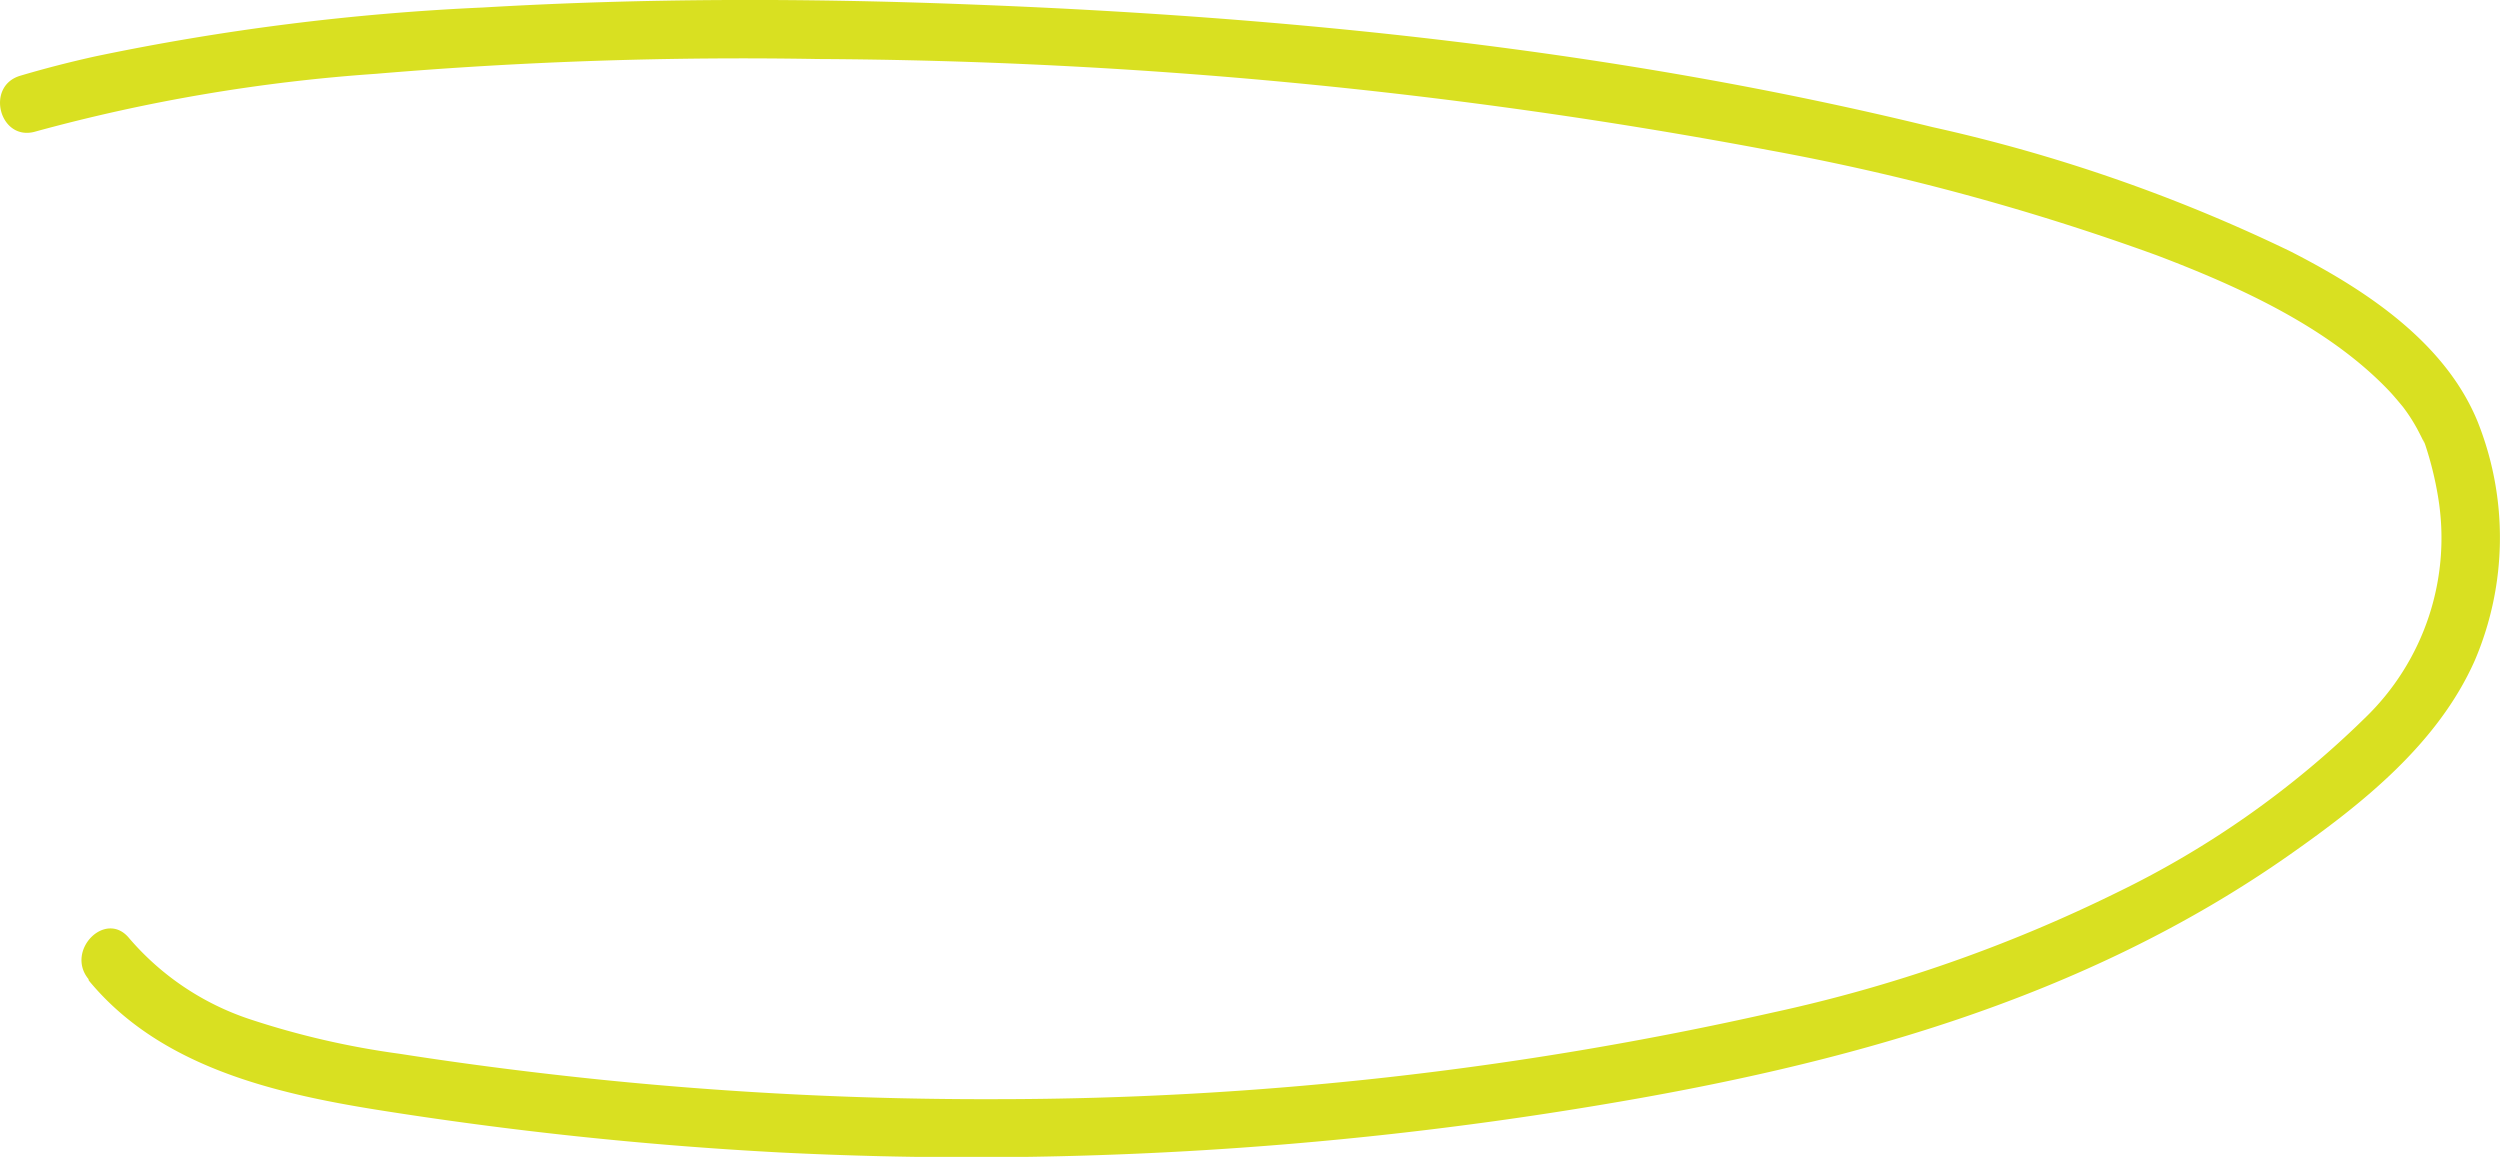 <?xml version="1.0" encoding="UTF-8"?> <svg xmlns="http://www.w3.org/2000/svg" viewBox="0 0 130.03 60.17"><defs><style>.cls-1{fill:#d9e021;}</style></defs><g id="Layer_2" data-name="Layer 2"><g id="Layer_3" data-name="Layer 3"><path class="cls-1" d="M4.62,51c3.65,4.43,9.5,5.84,14.91,6.71a200.53,200.53,0,0,0,21,2.23A198,198,0,0,0,83,57.51C95.83,55.39,108.35,52,119.1,44.45c3.79-2.66,7.7-5.77,9.62-10.1a16.27,16.27,0,0,0,.15-12.41c-1.7-4.17-5.89-6.9-9.75-8.87a85,85,0,0,0-18.61-6.46C84.09,2.59,67,.85,50.16.22,41.82-.1,33.45-.1,25.12.39A125.94,125.94,0,0,0,4.92,2.94c-1.3.29-2.59.62-3.87,1-1.84.55-1.06,3.45.8,2.9a90.57,90.57,0,0,1,17.69-3,226.6,226.6,0,0,1,23-.77A274.57,274.57,0,0,1,92,7.81a124.58,124.58,0,0,1,20.18,5.47c4.37,1.66,9,3.78,12.13,7.1.26.28.67.78.67.78a8.83,8.83,0,0,1,.75,1.16c.1.19.2.38.29.57s.11.26,0-.05a3.05,3.05,0,0,1,.13.32,17.6,17.6,0,0,1,.66,2.69A13,13,0,0,1,123,37.35a48.71,48.71,0,0,1-12.87,9.06,77.68,77.68,0,0,1-17.91,6.25,183.77,183.77,0,0,1-40.35,4.51,197.3,197.3,0,0,1-20.48-1c-3.54-.36-7.08-.81-10.6-1.36a43.27,43.27,0,0,1-7.8-1.8,14.11,14.11,0,0,1-6.27-4.21c-1.22-1.5-3.33.64-2.12,2.12Z"></path></g></g></svg> 